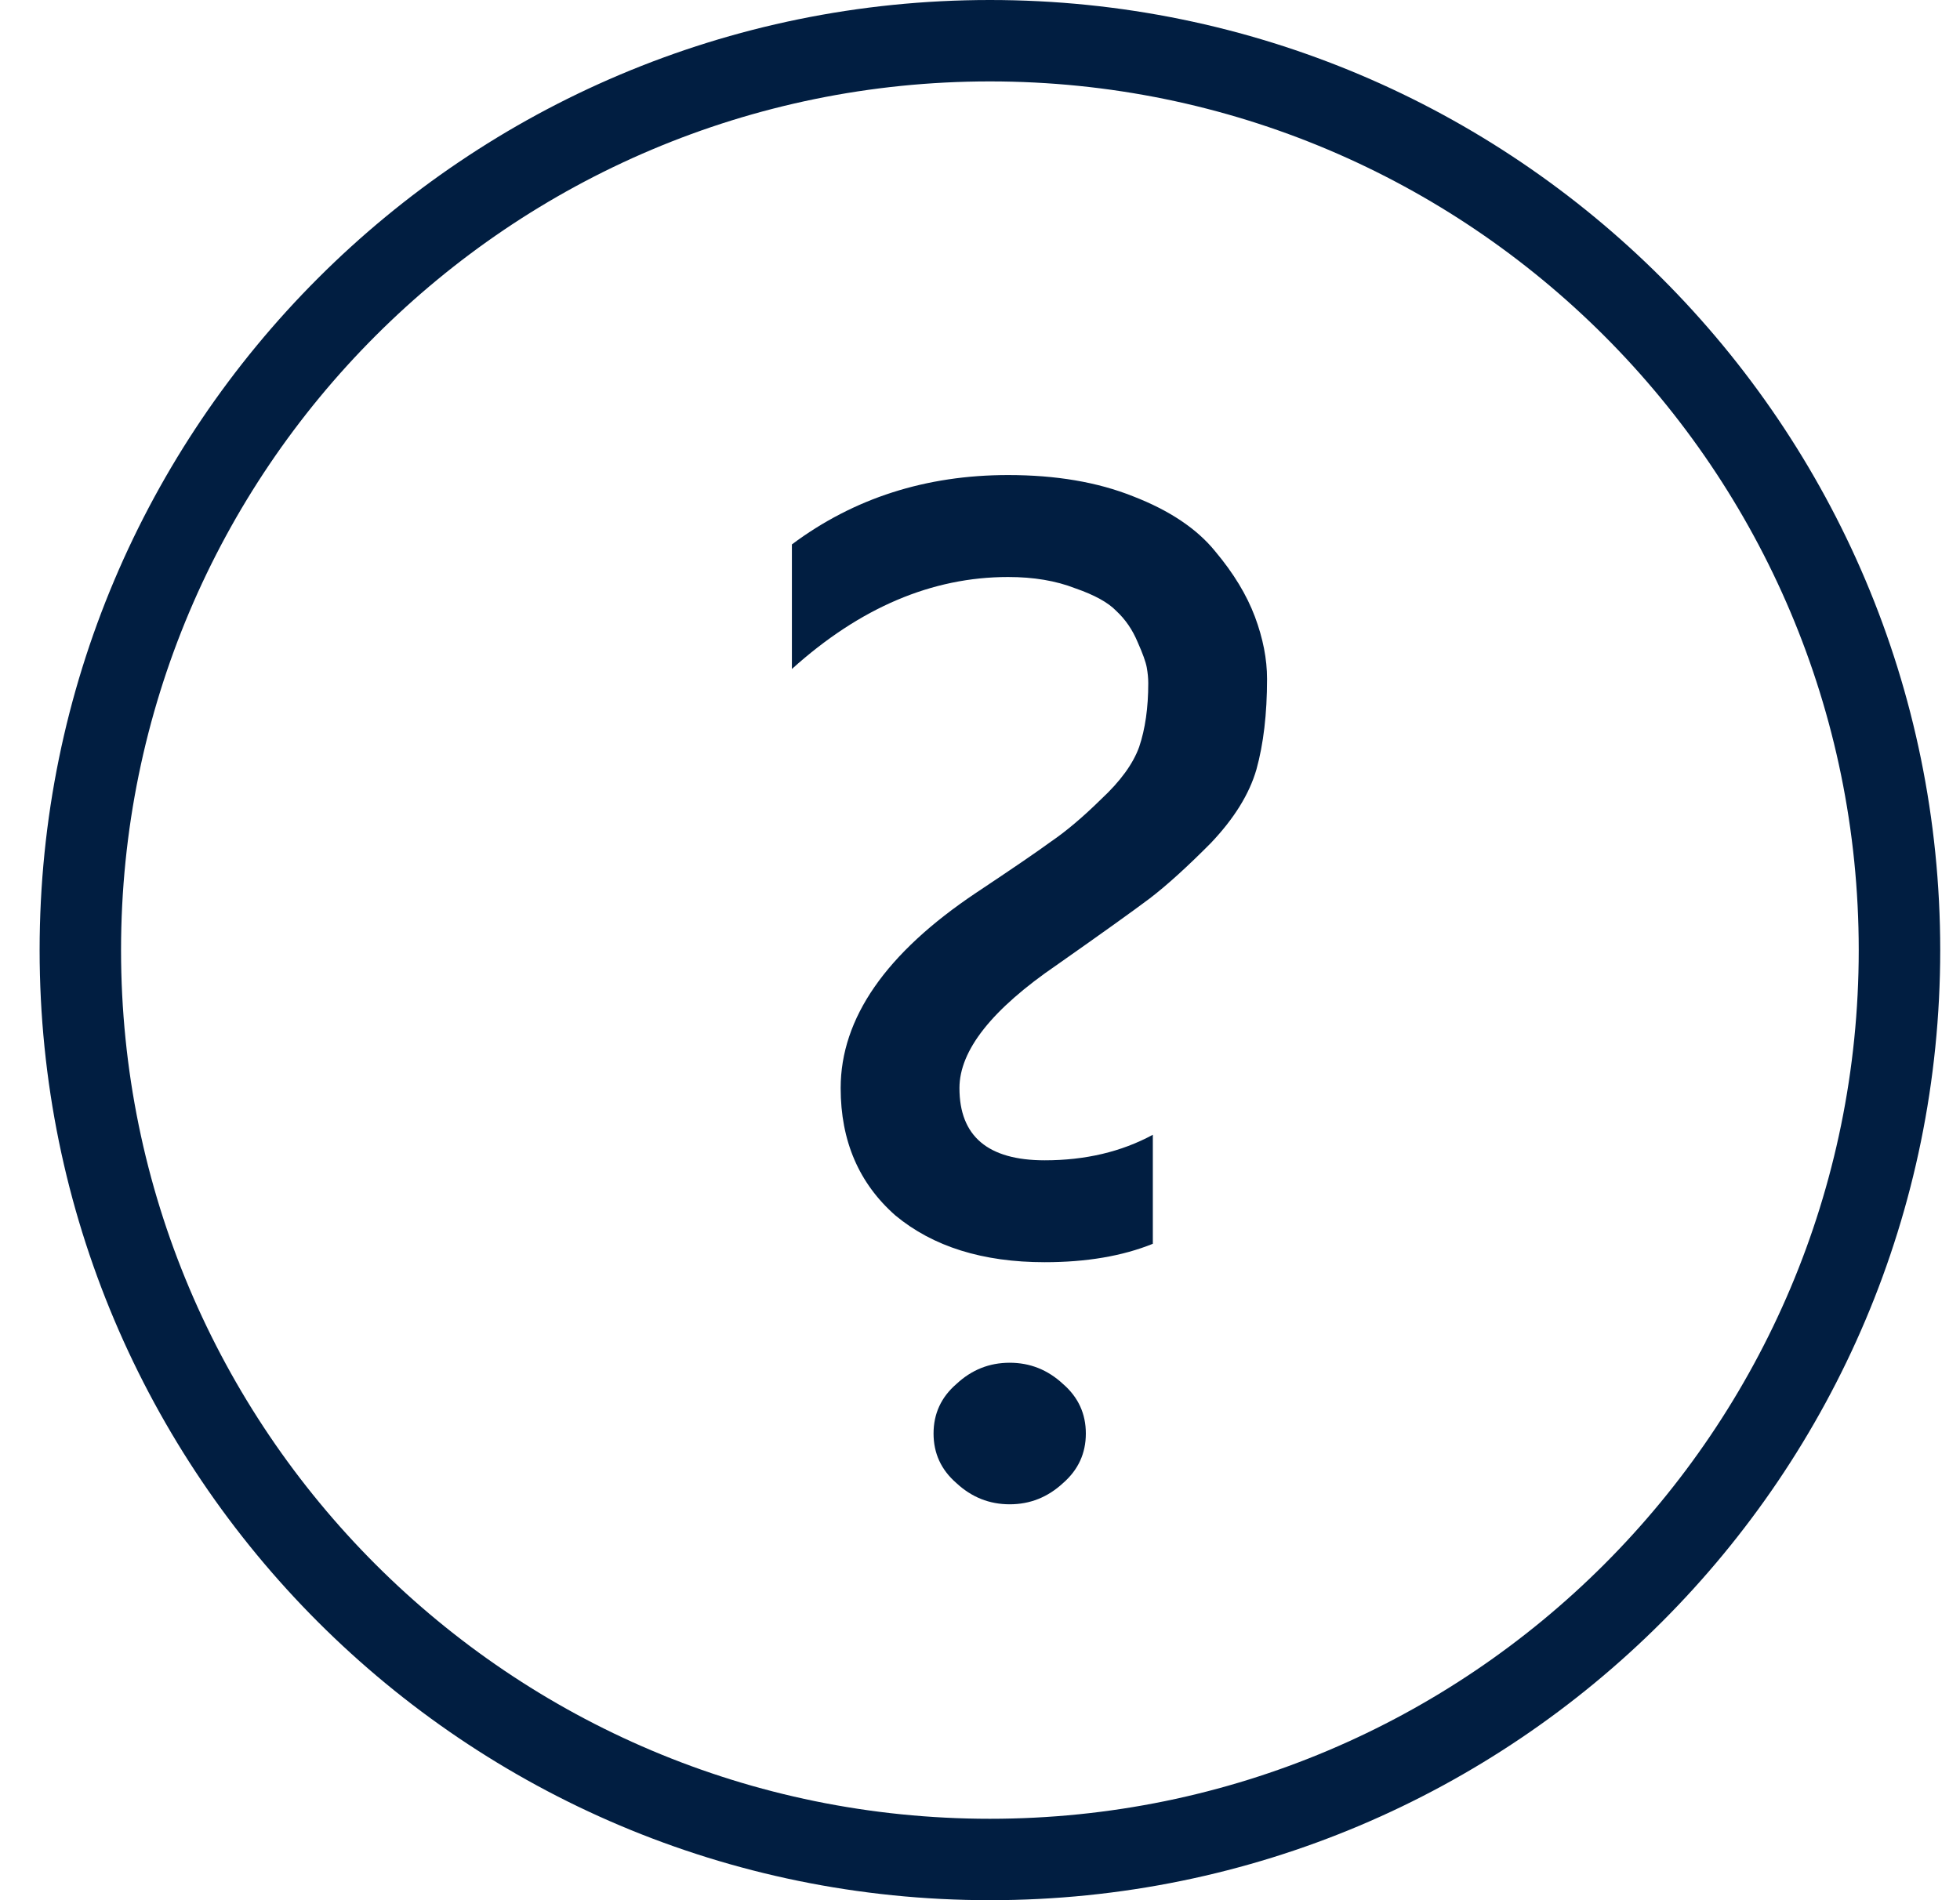 <?xml version="1.0" encoding="UTF-8"?> <svg xmlns="http://www.w3.org/2000/svg" width="33" height="32" viewBox="0 0 33 32" fill="none"><path fill-rule="evenodd" clip-rule="evenodd" d="M16.667 30.629C24.746 30.629 31.295 24.079 31.295 16C31.295 7.921 24.746 1.371 16.667 1.371C8.587 1.371 2.038 7.921 2.038 16C2.038 24.079 8.587 30.629 16.667 30.629ZM16.667 32C25.503 32 32.667 24.837 32.667 16C32.667 7.163 25.503 0 16.667 0C7.83 0 0.667 7.163 0.667 16C0.667 24.837 7.83 32 16.667 32Z" fill="#011E41"></path><path d="M17.59 21.256C16.547 21.256 15.709 20.994 15.077 20.47C14.462 19.929 14.154 19.214 14.154 18.324C14.154 17.148 14.915 16.051 16.436 15.034C17.034 14.636 17.453 14.35 17.692 14.175C17.949 14 18.231 13.762 18.538 13.46C18.863 13.158 19.077 12.864 19.18 12.578C19.282 12.276 19.333 11.918 19.333 11.505C19.333 11.425 19.325 11.338 19.308 11.242C19.291 11.147 19.239 11.004 19.154 10.813C19.068 10.607 18.949 10.432 18.795 10.289C18.658 10.146 18.427 10.019 18.103 9.907C17.778 9.78 17.402 9.717 16.974 9.717C15.692 9.717 14.479 10.233 13.333 11.266V9.168C14.376 8.389 15.59 8 16.974 8C17.778 8 18.479 8.119 19.077 8.358C19.692 8.596 20.154 8.906 20.462 9.287C20.769 9.653 20.991 10.019 21.128 10.384C21.265 10.75 21.333 11.1 21.333 11.433C21.333 12.021 21.273 12.53 21.154 12.959C21.034 13.373 20.778 13.786 20.385 14.199C19.991 14.596 19.65 14.906 19.359 15.129C19.085 15.335 18.564 15.709 17.795 16.249C16.701 16.997 16.154 17.688 16.154 18.324C16.154 19.134 16.633 19.54 17.59 19.54C18.273 19.54 18.88 19.397 19.41 19.11V20.946C18.898 21.153 18.291 21.256 17.59 21.256ZM16.103 24.976C15.846 24.753 15.718 24.475 15.718 24.141C15.718 23.807 15.846 23.529 16.103 23.307C16.359 23.068 16.658 22.949 17 22.949C17.342 22.949 17.641 23.068 17.898 23.307C18.154 23.529 18.282 23.807 18.282 24.141C18.282 24.475 18.154 24.753 17.898 24.976C17.641 25.214 17.342 25.333 17 25.333C16.658 25.333 16.359 25.214 16.103 24.976Z" fill="#011E41"></path></svg> 